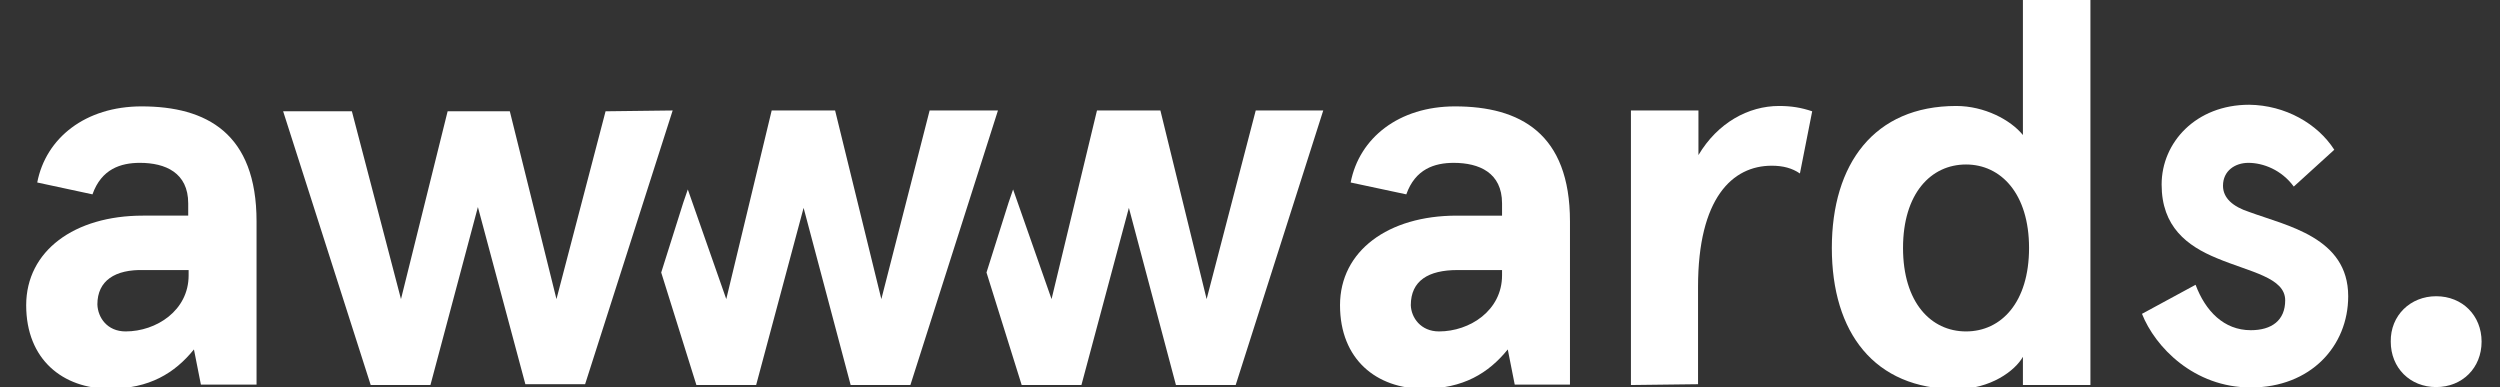 <?xml version="1.0" encoding="utf-8"?>
<!-- Generator: Adobe Illustrator 25.4.1, SVG Export Plug-In . SVG Version: 6.00 Build 0)  -->
<svg version="1.1" id="layer" xmlns="http://www.w3.org/2000/svg" xmlns:xlink="http://www.w3.org/1999/xlink" x="0px" y="0px"
	 viewBox="0 0 611 94.6" style="enable-background:new 0 0 611 94.6;" xml:space="preserve">
<rect x="0" y="0" width="611" height="94.6" fill="#333333" stroke="none"/>
<path fill="#ffffff" id="logo-a1" d="M9.1,44.6C11.2,33.7,20.9,26,34.6,26c15.9,0,28.1,6.6,28.1,28.1V94H49.1l-1.7-8.6C42.7,91.2,36.5,95,26.8,95
	C15.4,95,6.4,87.9,6.4,74.6s11.8-21.9,28.5-21.9H46v-3c0-7.5-5.6-9.9-11.8-9.9c-4.7,0-9.4,1.5-11.6,7.7L9.1,44.6z M30.7,81
	c7.5,0,15.4-5.1,15.4-13.7V66H35.2c-7.1-0.2-11.4,2.6-11.4,8.4C23.9,77.6,26.2,81,30.7,81z"/>
<path fill="#ffffff" id="logo-a2" d="M330.1,44.6c2.1-10.9,11.8-18.6,25.5-18.6c15.9,0,28.1,6.6,28.1,28.1V94h-13.5l-1.7-8.6
	c-4.7,5.8-10.9,9.6-20.6,9.6c-11.4,0-20.4-7.1-20.4-20.4s11.8-21.9,28.5-21.9h11.1v-3c0-7.5-5.6-9.9-11.8-9.9
	c-4.7,0-9.4,1.5-11.6,7.7L330.1,44.6z M351.7,81c7.5,0,15.4-5.1,15.4-13.7V66h-10.9c-7.1,0-11.4,2.6-11.4,8.6
	C344.9,77.6,347.2,81,351.7,81z"/>
<path fill="#ffffff" id="logo-r" d="M398.6,94.1V27h16.5v10.9c4.7-7.9,12.2-12,19.7-12c3,0,5.4,0.4,8.1,1.3l-3,15.2c-1.9-1.3-4.1-1.9-6.9-1.9
	c-9.6,0-18,7.9-18,29.6v23.8L398.6,94.1L398.6,94.1z"/>
<path fill="#ffffff" id="logo-d" d="M478.1,25.9c6.9,0,13.3,3.4,16.3,7.1V0h16.5v94.1h-16.5v-6.9c-1.9,3.4-7.9,7.9-16.3,7.9
	c-20.1,0-30.4-13.9-30.4-34.5C447.7,40.1,458,25.9,478.1,25.9z M480.5,81c8.6,0,15.4-7.1,15.4-20.4s-6.9-20.4-15.4-20.4
	c-8.6,0-15.4,7.1-15.4,20.4S471.9,81,480.5,81z"/>
<path fill="#ffffff" id="logo-s" d="M570.5,36.6l-9.9,9c-3-4.1-7.5-5.8-11.1-5.8c-3.2,0-6.2,1.9-6.2,5.6c0,3,2.4,5.1,6.4,6.4
	c9.2,3.4,24.2,6.2,24.2,20.6c0,12.2-9.2,22.3-23.8,22.3c-13.9,0-23.4-9.9-26.6-18l13.1-7.1c2.4,6.4,6.9,11.1,13.5,11.1
	c5.1,0,8.4-2.4,8.4-7.3c0-5.6-8.6-6.9-16.7-10.3c-7.3-3-13.5-7.7-13.5-18s8.4-19.5,21.4-19.5C558.5,25.7,566.4,30.2,570.5,36.6z"/>
<polygon fill="#ffffff" id="logo-w2" points="227.2,27 215.4,73.1 204.1,27 188.6,27 177.5,73.1 168.1,46.3 167,49.5 161.6,66.6 170.2,94.1 
	184.8,94.1 196.4,50.8 207.9,94.1 222.5,94.1 243.9,27 "/>
<polygon fill="#ffffff" id="logo-w3" points="306.9,27 294.9,73.1 283.6,27 268.1,27 257,73.1 247.6,46.3 246.5,49.5 241.1,66.6 249.7,94.1 
	264.3,94.1 275.9,50.8 287.4,94.1 302,94.1 323.4,27 "/>
<path fill="#ffffff" id="logo-w1" d="M164.4,27L143,93.9h-14.6l-11.6-43.3l-11.6,43.5H90.6L69.2,27.2H86l12,45.9l11.4-45.9h15.2L136,73.1l12-45.9
	L164.4,27L164.4,27z"/>
<path fill="#ffffff" id="logo-p" d="M595.4,72.4c6.4,0,11.1,4.7,11.1,11.1s-4.7,11.1-11.1,11.1s-11.1-4.7-11.1-11.1
	C584.2,77.1,589.1,72.4,595.4,72.4z"/>
</svg>

